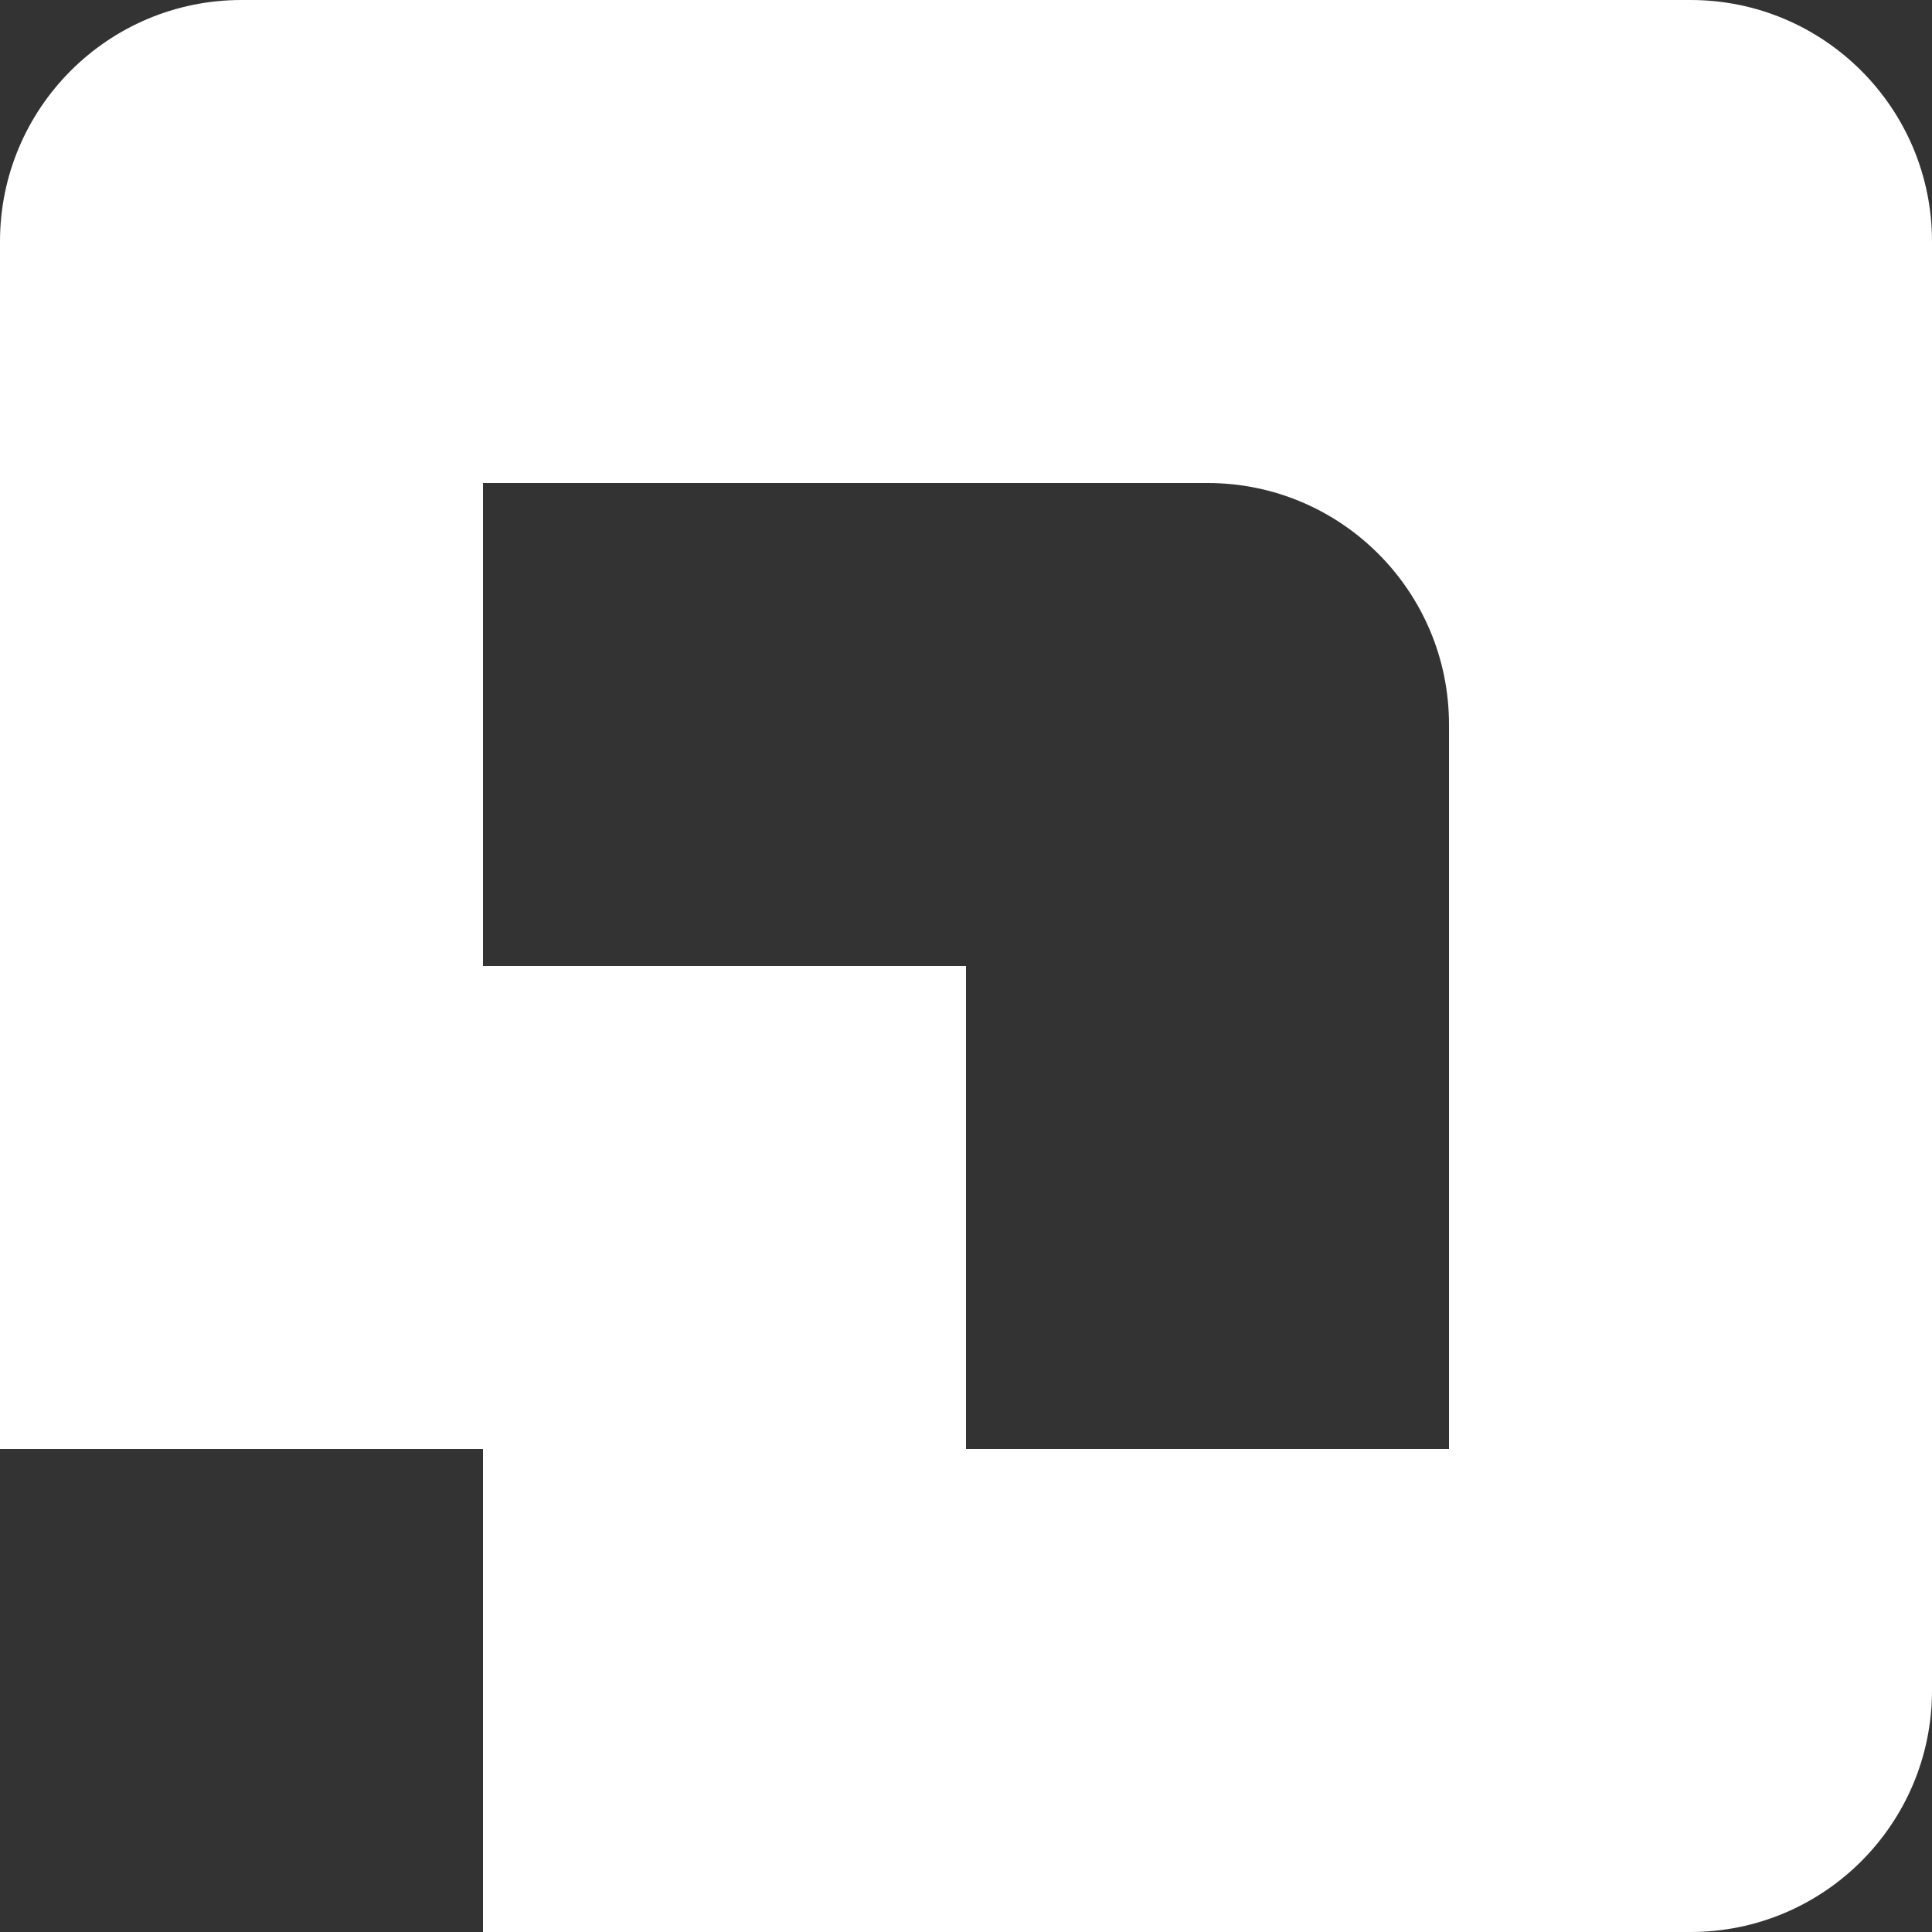 <svg width="250" height="250" viewBox="0 0 250 250" fill="none" xmlns="http://www.w3.org/2000/svg">
<rect x="0" y="0" width="250" height="250" fill="#333333" stroke="none"/>
<path fill-rule="evenodd" clip-rule="evenodd" d="M0 31.25C0 13.991 13.991 0 31.25 0H218.75C236.009 0 250 13.991 250 31.25V218.75C250 236.009 236.009 250 218.75 250H62.5V187.5H0V31.25ZM187.5 93.75C187.5 76.491 173.509 62.5 156.25 62.5H62.5V125H125V187.5H187.5V93.75Z" fill="white"/>
</svg>
